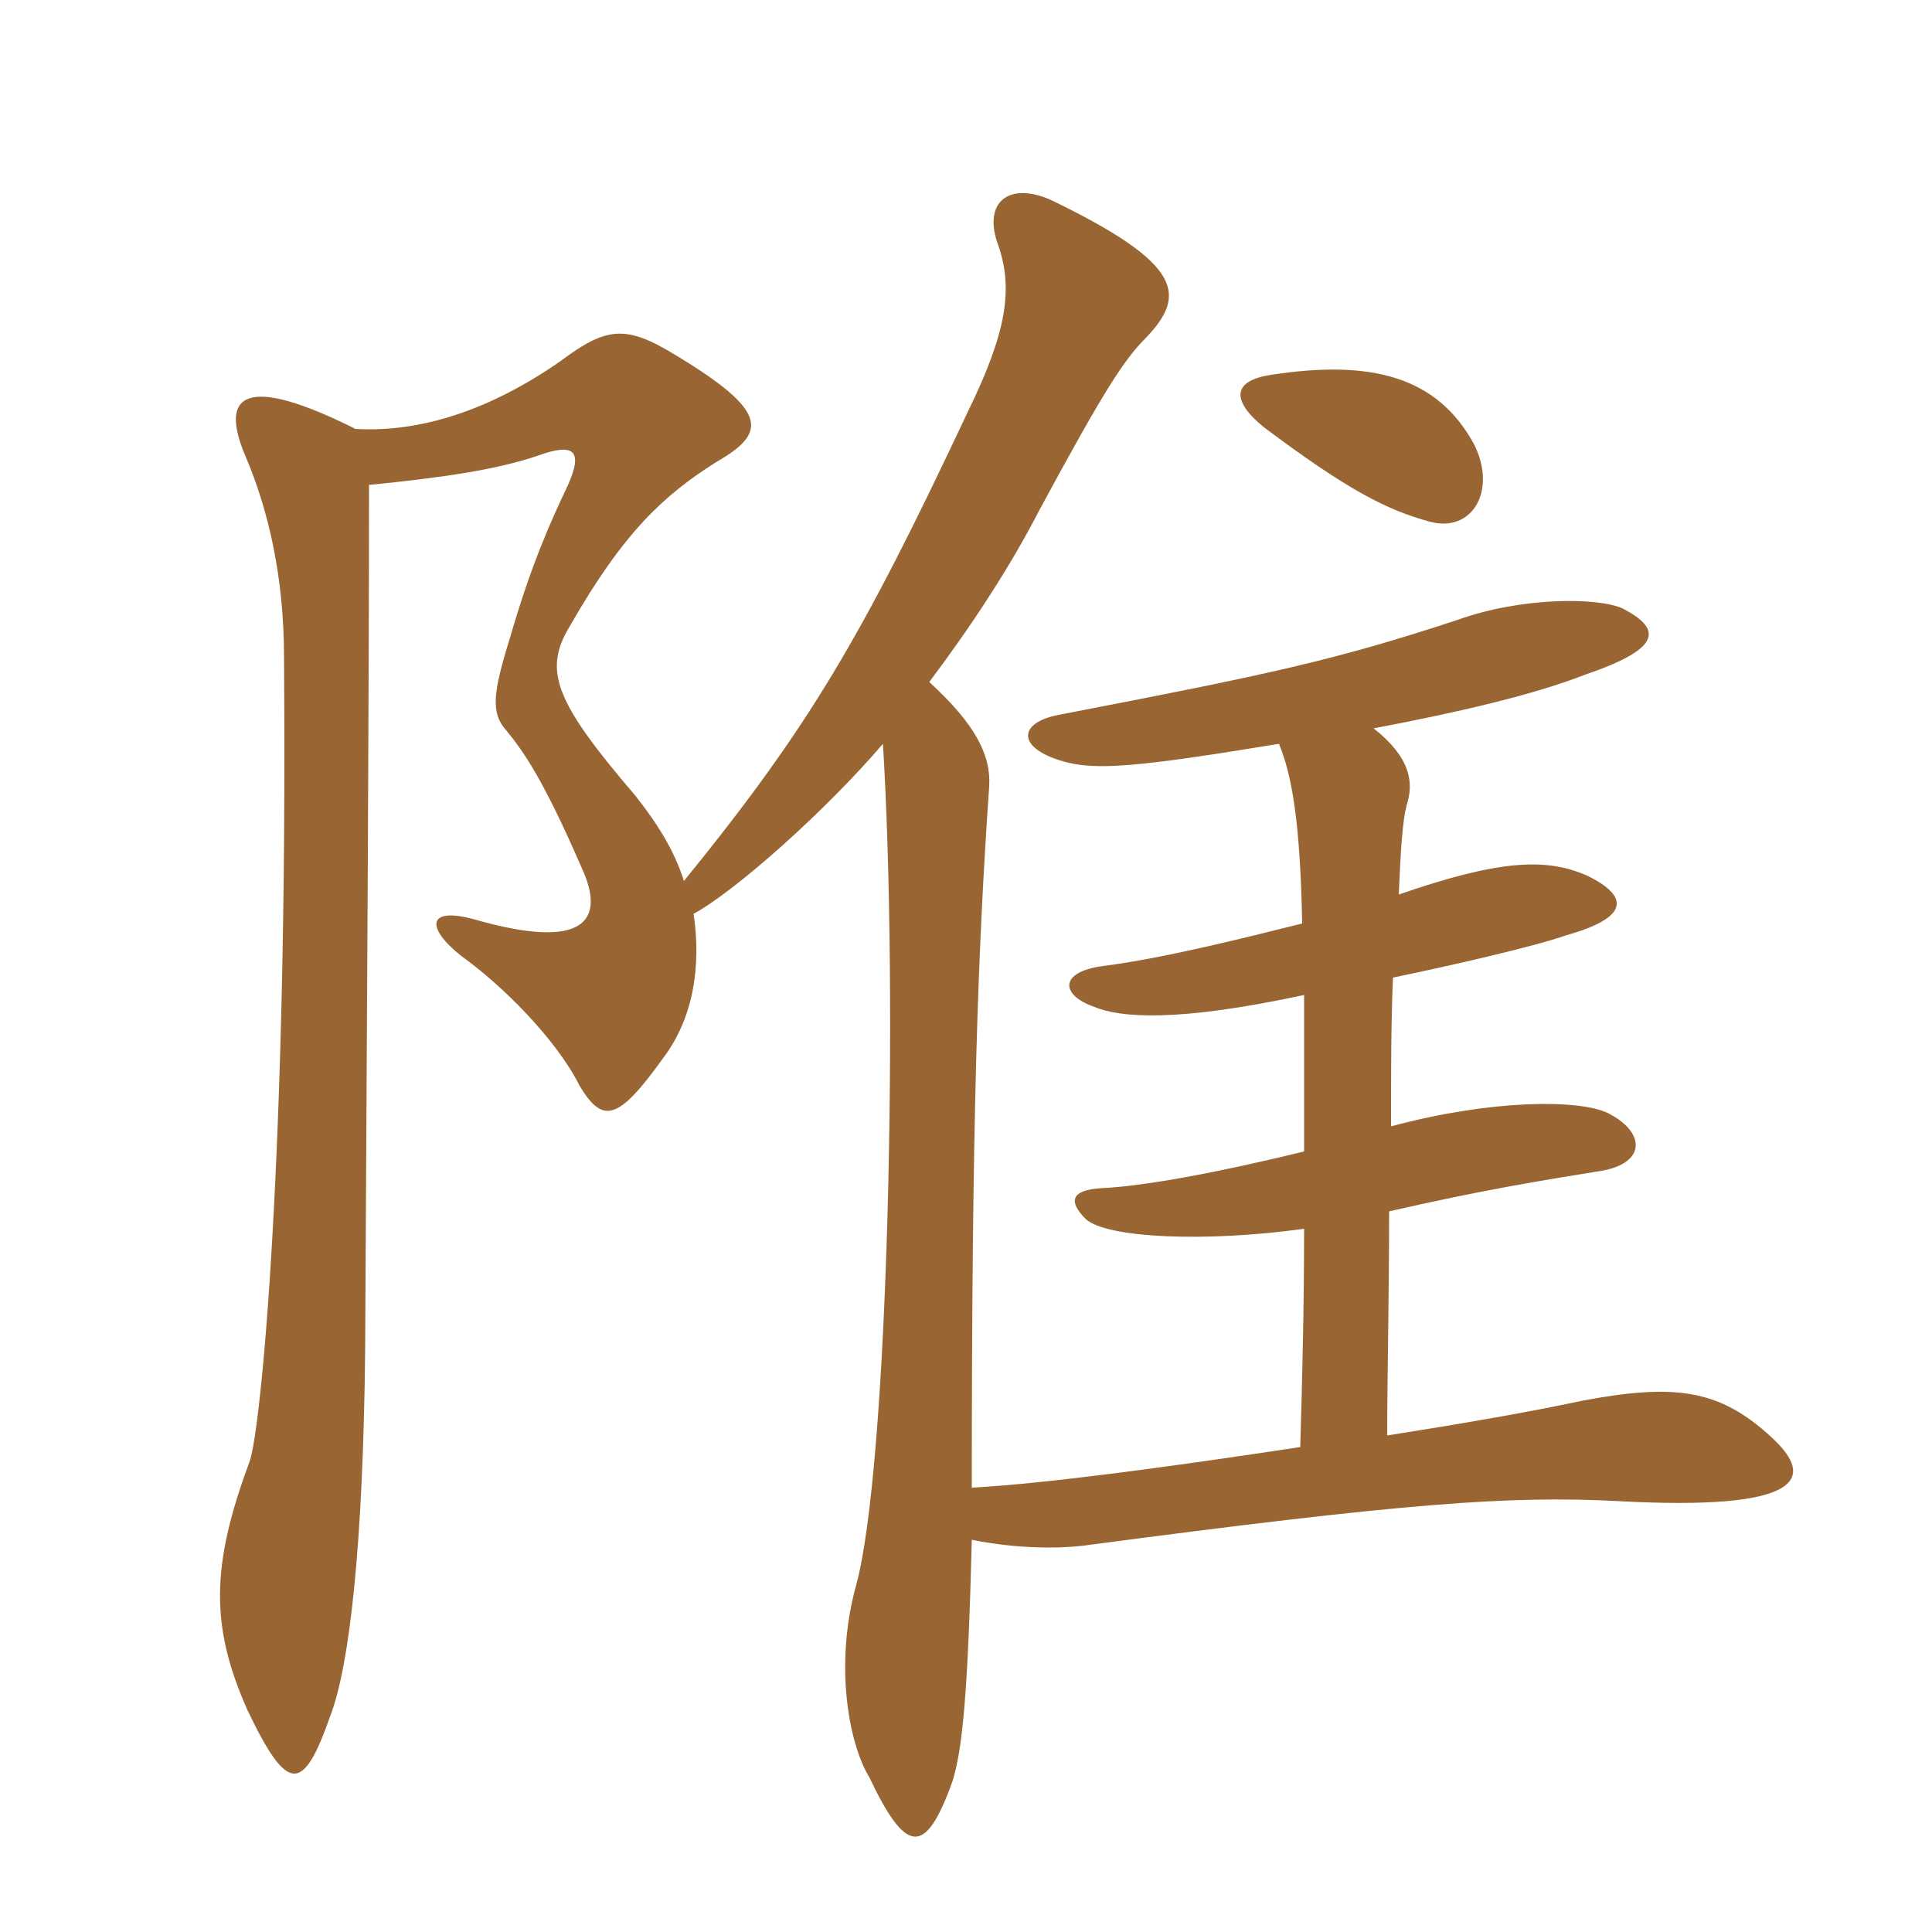 <svg xmlns="http://www.w3.org/2000/svg" xmlns:xlink="http://www.w3.org/1999/xlink" width="150" height="150"><path fill="#996633" padding="10" d="M114.45 34.50C111.60 29.25 106.50 27.90 98.70 29.10C95.70 29.55 95.55 31.05 98.10 33.15C104.70 38.10 107.70 39.60 111 40.50C114.30 41.40 116.25 38.10 114.45 34.50ZM99.30 57.75C100.35 60.30 100.95 64.05 101.10 71.70C96.30 72.90 90.30 74.40 85.65 75C82.20 75.45 82.35 77.25 84.90 78.15C87 79.05 91.50 79.35 101.25 77.25C101.25 81.15 101.25 85.20 101.25 89.40C94.50 91.05 88.80 92.10 85.50 92.25C83.10 92.40 82.95 93.30 84.30 94.65C85.95 96.15 93.75 96.45 101.25 95.40C101.25 101.40 101.10 107.40 100.95 112.35C91.05 113.85 81.15 115.20 75.45 115.50C75.45 86.85 75.90 74.10 76.80 61.05C76.95 58.65 75.75 56.25 72.15 52.95C75.30 48.75 78.30 44.25 80.70 39.60C85.80 30.15 87.30 27.90 88.95 26.25C92.10 22.95 91.95 20.55 81.75 15.60C78.60 14.10 76.35 15.45 77.40 18.75C78.75 22.35 78.15 25.80 75.15 31.95C66.90 49.50 62.85 56.40 53.10 68.40C52.35 66 51 63.90 49.35 61.80C43.05 54.45 42.15 52.05 44.25 48.60C48.45 41.25 51.60 38.40 55.65 35.85C59.55 33.60 59.70 31.95 52.50 27.60C48.60 25.20 47.10 25.35 43.50 28.05C38.10 31.80 32.70 33.60 27.60 33.30C19.20 29.10 16.95 30.45 19.05 35.40C20.85 39.60 22.05 44.85 22.05 51C22.35 89.70 20.25 111.30 19.35 113.55C16.35 121.65 16.35 126.30 19.20 132.75C22.35 139.35 23.55 139.20 25.65 133.20C27.15 129.30 28.20 119.85 28.35 104.85C28.50 77.25 28.65 54.60 28.65 37.65C34.65 37.05 38.55 36.45 41.70 35.40C44.55 34.35 45.30 34.95 44.10 37.65C42.75 40.50 41.25 43.80 39.60 49.50C38.25 53.85 38.10 55.35 39.30 56.70C40.65 58.35 42.15 60.45 45.15 67.35C47.10 71.55 45.30 73.80 36.90 71.40C33.15 70.35 33 72 35.85 74.25C39 76.50 43.20 80.70 45 84.30C46.80 87.30 48 87 51.45 82.20C53.85 79.05 54.45 75 53.85 70.95C57.15 69.15 64.20 62.85 68.55 57.75C69.75 77.10 69 114 66.45 123.15C64.80 129.15 65.85 135.30 67.50 138C70.35 144 71.85 144.15 73.95 138.30C74.70 135.90 75.15 131.70 75.45 119.55C78.45 120.15 81.60 120.30 84.15 120C109.05 116.70 117.15 116.10 125.70 116.55C139.65 117.30 141.15 114.90 137.55 111.60C133.50 107.85 130.05 107.40 122.85 108.75C118.65 109.65 113.40 110.55 107.70 111.45C107.70 107.25 107.85 100.80 107.85 94.05C115.05 92.40 119.70 91.65 124.35 90.90C127.80 90.30 127.80 87.90 124.80 86.40C122.55 85.35 115.80 85.35 108 87.45C108 83.25 108 79.35 108.15 75.90C112.50 75 119.10 73.50 121.65 72.60C126.45 71.25 126.60 69.60 123.15 67.95C120 66.60 116.40 66.75 108.60 69.45C108.75 65.85 108.90 63.75 109.20 62.55C109.80 60.75 109.50 58.80 106.65 56.55C112.95 55.35 118.95 54 123.15 52.35C129.30 50.25 128.85 48.75 126 47.25C124.05 46.35 118.05 46.35 113.10 48.15C103.50 51.30 98.55 52.35 82.20 55.50C79.05 56.10 78.90 58.05 82.50 59.10C85.05 59.85 88.35 59.55 99.30 57.75Z"/></svg>